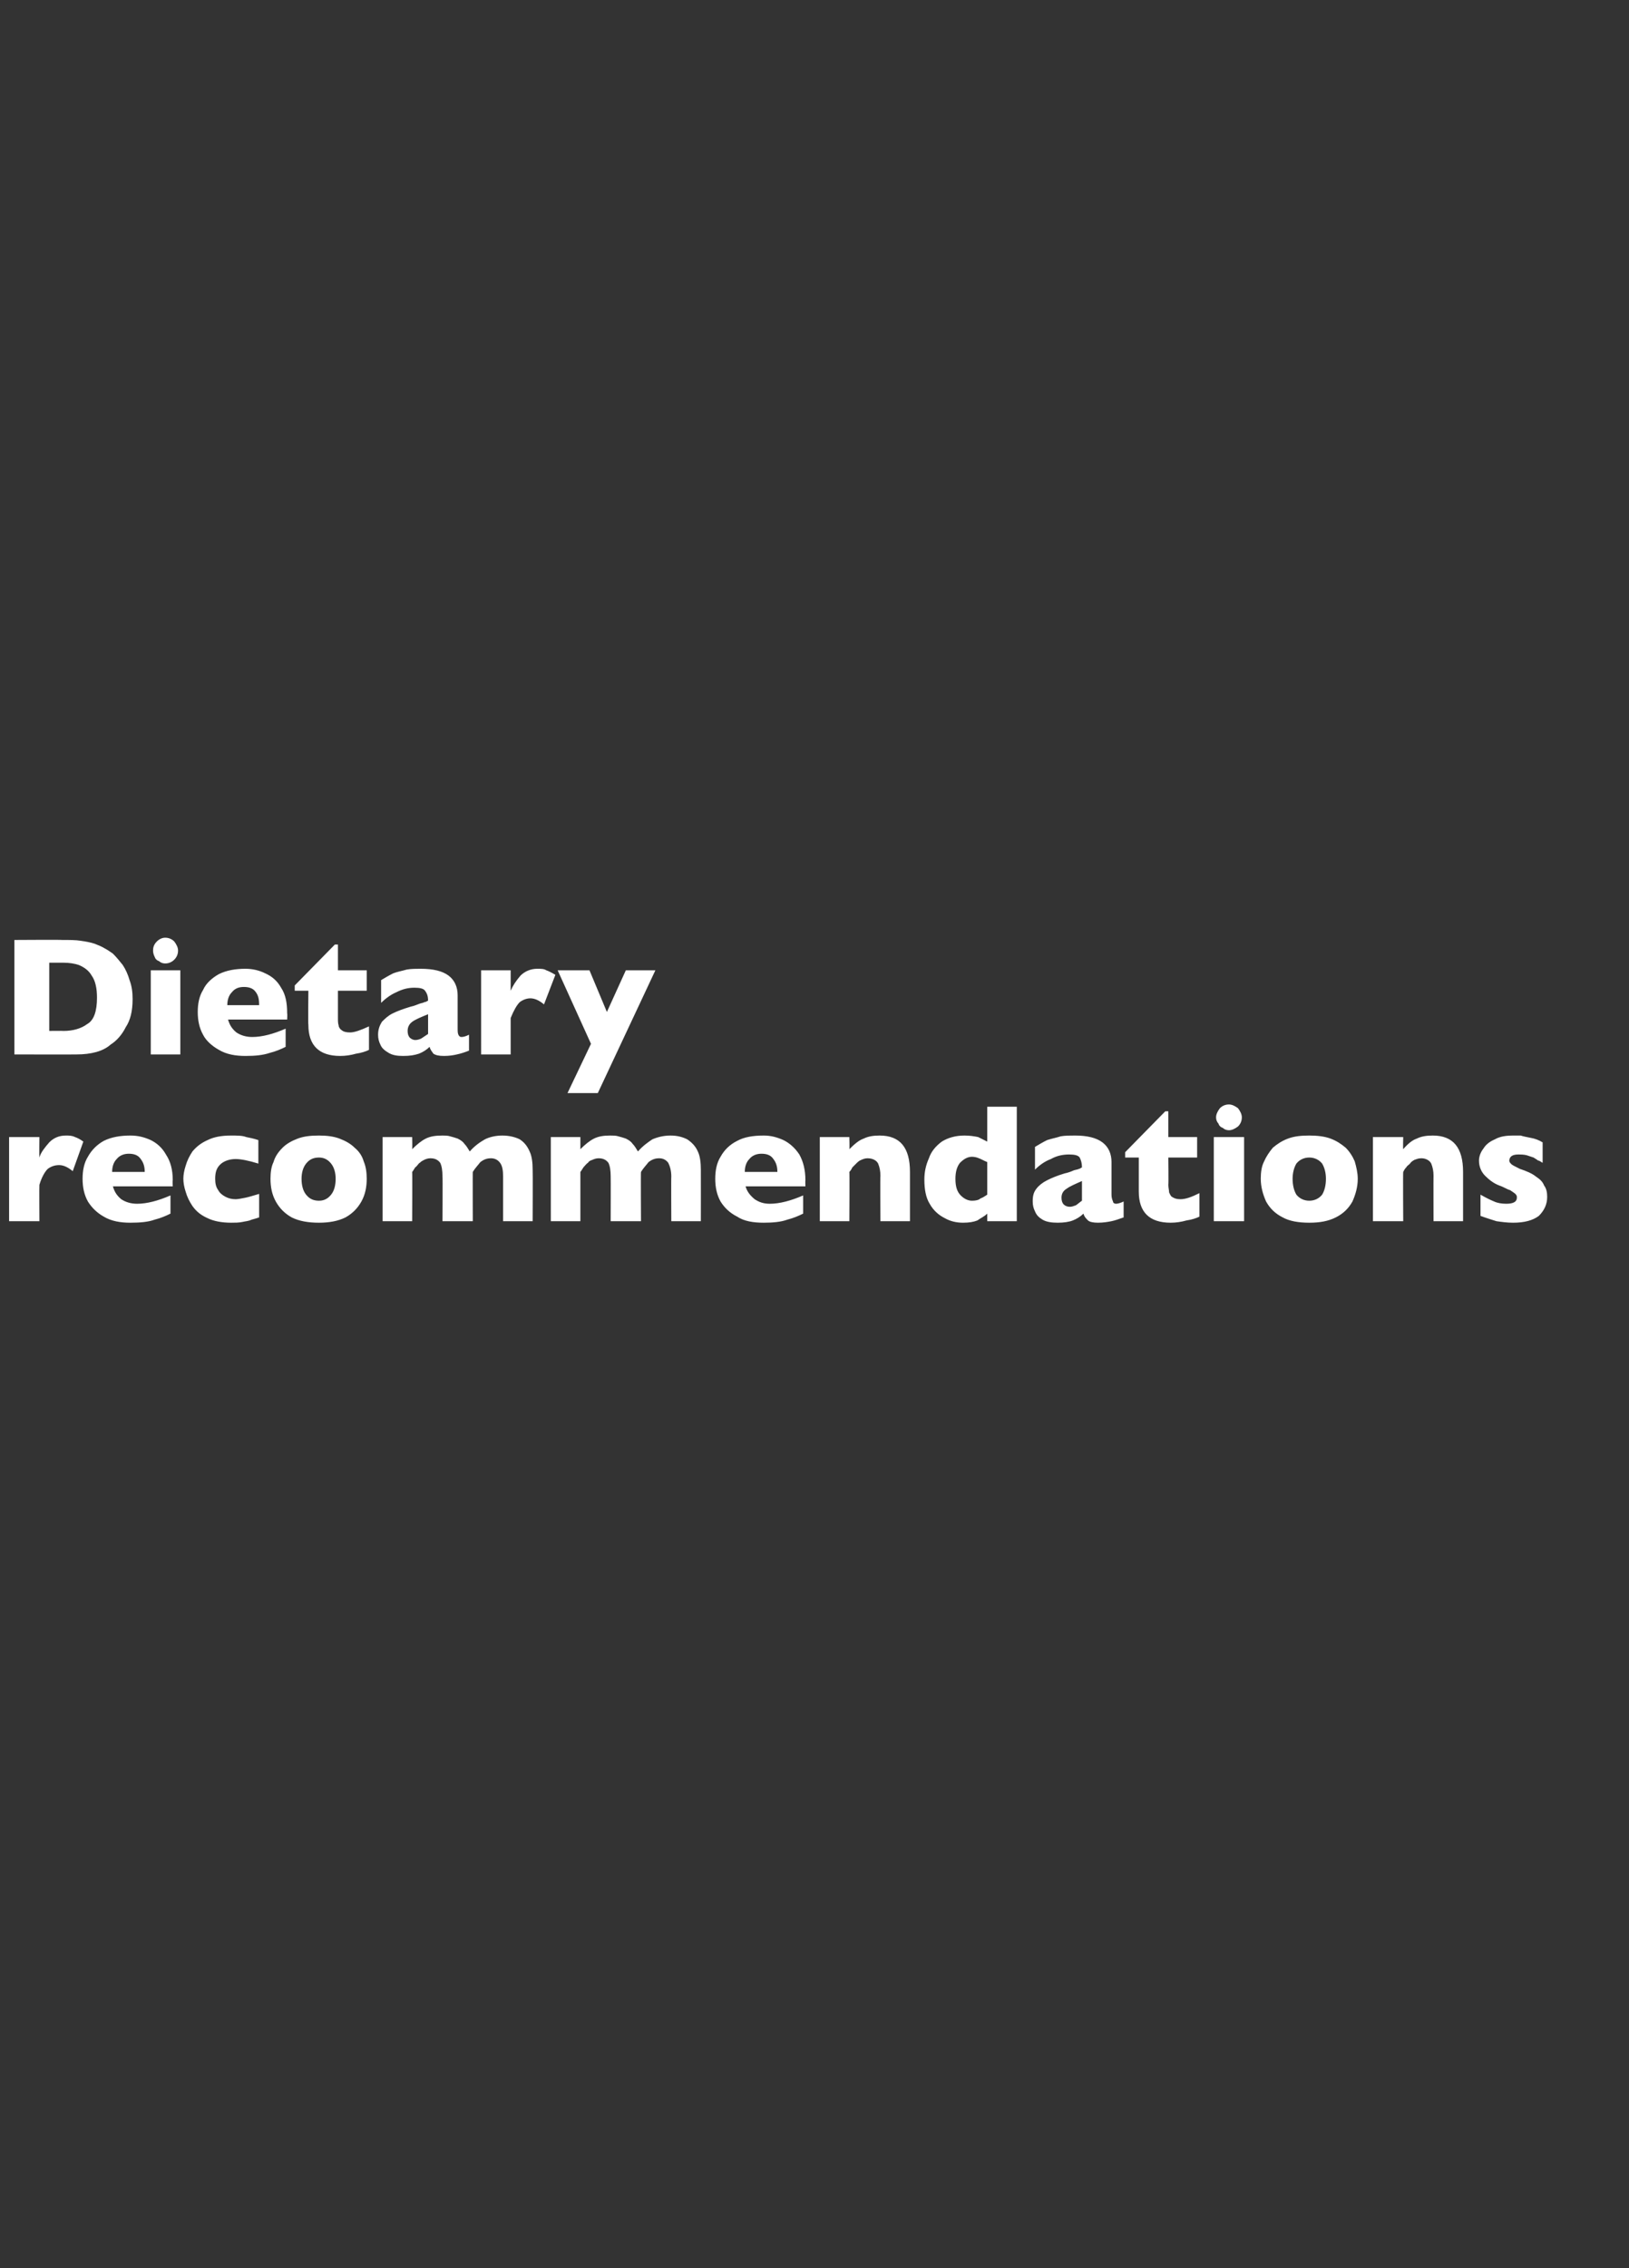 <?xml version="1.0" standalone="no"?><!DOCTYPE svg PUBLIC "-//W3C//DTD SVG 1.1//EN" "http://www.w3.org/Graphics/SVG/1.1/DTD/svg11.dtd"><svg xmlns="http://www.w3.org/2000/svg" version="1.1" width="215px" height="299.2px" viewBox="0 0 215 299.2"><rect x="0" y="0" width="215" height="299.2" fill="#333333" stroke="none"/><desc>Dietary recommendations</desc><defs/><g id="Polygon188104"><path d="m11 150.6l-1.4 3.9c-.6-.5-1.2-.8-1.8-.8c-.6 0-1.1.2-1.5.5c-.4.4-.8 1.1-1.1 2.1c-.03.02 0 4.8 0 4.8h-4V150h4s-.03 2.67 0 2.7c.2-.7.7-1.3 1.3-2c.6-.6 1.3-.9 2.2-.9c.4 0 .8 0 1.2.2c.3.1.7.3 1.1.6zm11.8 5.9h-7.9c.2.7.5 1.2 1.1 1.7c.6.4 1.3.6 2.1.6c1.3 0 2.8-.4 4.4-1.1v2.4c-.6.3-1.3.6-2.1.8c-.8.3-1.9.4-3.2.4c-1.3 0-2.5-.2-3.5-.8c-.9-.5-1.6-1.2-2.1-2c-.5-.9-.7-1.9-.7-3c0-1.1.2-2.1.7-2.9c.5-.9 1.2-1.6 2.1-2.1c1-.5 2.2-.7 3.5-.7c1 0 1.8.2 2.7.6c.8.4 1.5 1 2 1.9c.6.9.9 2 .9 3.4c-.04.01 0 .8 0 .8zm-3.7-1.9c0-.8-.2-1.3-.6-1.8c-.3-.4-.8-.6-1.5-.6c-.6 0-1.2.2-1.6.7c-.4.4-.6 1-.6 1.7h4.3zm15.1 6c-.3.1-.6.2-1 .3c-.4.2-.8.2-1.2.3c-.5.1-1 .1-1.5.1c-1.2 0-2.3-.2-3.1-.6c-.9-.4-1.5-.9-2-1.6c-.4-.6-.7-1.2-.9-1.9c-.2-.6-.3-1.2-.3-1.7c0-.5.1-1.1.3-1.7c.2-.7.5-1.3.9-1.9c.5-.6 1.1-1.1 2-1.5c.8-.4 1.8-.6 3.1-.6c.8 0 1.5 0 2 .2c.5.1 1 .2 1.6.4v3.1c-1.3-.4-2.3-.6-3-.6c-.7 0-1.4.2-1.9.6c-.6.5-.8 1.1-.8 2c0 .6.1 1.1.4 1.5c.2.4.6.7 1 .9c.4.2.8.3 1.3.3c.3 0 .8-.1 1.3-.2c.5-.1 1.1-.3 1.8-.5v3.1zm14.2-5.1c0 1.1-.2 2.1-.7 3c-.5.9-1.2 1.6-2.1 2.1c-1 .5-2.2.7-3.5.7c-1.4 0-2.6-.2-3.6-.7c-.9-.5-1.6-1.2-2.1-2.1c-.5-.9-.7-1.9-.7-3c0-.8.1-1.6.4-2.2c.2-.7.6-1.3 1.2-1.9c.5-.5 1.2-.9 2-1.2c.8-.3 1.7-.4 2.8-.4c1 0 1.9.1 2.7.4c.8.3 1.5.7 2 1.2c.6.5 1 1.1 1.2 1.8c.3.7.4 1.5.4 2.3zm-4.1 0c0-.8-.2-1.5-.6-2c-.4-.5-.9-.8-1.6-.8c-.8 0-1.3.3-1.7.8c-.4.5-.6 1.2-.6 2c0 .9.2 1.6.6 2.1c.4.5.9.8 1.7.8c.7 0 1.2-.3 1.6-.8c.4-.5.6-1.2.6-2.1zm26 5.6h-3.9v-5.9c0-.8-.1-1.4-.4-1.8c-.3-.4-.7-.6-1.2-.6c-.6 0-1 .2-1.4.5c-.3.4-.7.8-1 1.3c-.02-.03 0 6.5 0 6.5h-4s.04-5.92 0-5.9c0-.8-.1-1.4-.3-1.8c-.3-.4-.7-.6-1.3-.6c-.3 0-.6.1-.8.2c-.2.1-.4.2-.6.4c-.2.1-.3.4-.6.6c-.2.3-.3.5-.4.6c.03-.03 0 6.5 0 6.5h-3.9V150h3.9s.03 1.58 0 1.6c.6-.6 1.2-1.1 1.8-1.4c.6-.3 1.3-.4 2.2-.4c.3 0 .7 0 1 .1c.4.1.7.2 1 .3c.4.2.7.4.9.7c.3.3.5.7.7 1c.6-.7 1.3-1.2 2-1.6c.6-.3 1.4-.5 2.3-.5c.9 0 1.7.2 2.3.5c.6.4 1 .9 1.3 1.6c.3.6.4 1.5.4 2.4c.03.02 0 6.8 0 6.8zm22.2 0h-3.9s-.03-5.92 0-5.9c0-.8-.2-1.4-.4-1.8c-.3-.4-.7-.6-1.2-.6c-.6 0-1 .2-1.4.5c-.3.4-.7.8-1 1.3c-.04-.03 0 6.5 0 6.5h-4s.02-5.92 0-5.9c0-.8-.1-1.4-.3-1.8c-.3-.4-.7-.6-1.3-.6c-.3 0-.6.1-.8.2c-.3.1-.5.2-.6.4c-.2.1-.4.4-.6.6c-.2.3-.3.5-.4.6v6.5h-3.9V150h3.9v1.6c.6-.6 1.2-1.1 1.8-1.4c.6-.3 1.3-.4 2.1-.4c.4 0 .8 0 1.1.1c.4.1.7.2 1 .3c.4.2.7.4.9.7c.3.3.5.7.7 1c.6-.7 1.3-1.2 1.9-1.6c.7-.3 1.5-.5 2.4-.5c.9 0 1.6.2 2.2.5c.6.4 1.1.9 1.4 1.6c.3.6.4 1.5.4 2.4c.01.02 0 6.8 0 6.8zm13.8-4.6h-7.9c.2.7.6 1.2 1.2 1.7c.6.4 1.2.6 2 .6c1.3 0 2.8-.4 4.4-1.1v2.4c-.6.3-1.3.6-2.1.8c-.8.3-1.9.4-3.1.4c-1.4 0-2.6-.2-3.5-.8c-1-.5-1.7-1.2-2.2-2c-.5-.9-.7-1.9-.7-3c0-1.1.2-2.1.7-2.9c.5-.9 1.2-1.6 2.2-2.1c.9-.5 2.1-.7 3.5-.7c.9 0 1.7.2 2.6.6c.8.4 1.5 1 2.1 1.9c.5.9.8 2 .8 3.4c-.03.01 0 .8 0 .8zm-3.7-1.9c0-.8-.2-1.3-.6-1.8c-.3-.4-.8-.6-1.5-.6c-.6 0-1.2.2-1.6.7c-.4.4-.6 1-.6 1.7h4.3zm17.5 6.5h-3.9s-.04-5.99 0-6c0-.6-.1-1.1-.3-1.6c-.2-.4-.7-.7-1.4-.7c-.3 0-.6.1-.8.2c-.3.1-.5.3-.7.5l-.5.5c-.1.2-.2.4-.4.6c.04-.03 0 6.5 0 6.5h-3.9V150h3.9s.04 1.58 0 1.6c.7-.7 1.3-1.2 1.9-1.4c.6-.3 1.3-.4 2.1-.4c2.7 0 4 1.6 4 4.8v6.5zm14.1 0h-3.9v-1c-.4.4-.9.6-1.3.9c-.5.2-1.1.3-1.9.3c-.9 0-1.7-.2-2.4-.6c-.8-.4-1.5-1-2-1.9c-.5-.8-.7-1.9-.7-3.2c0-1 .2-1.9.6-2.8c.3-.9.9-1.6 1.7-2.2c.8-.5 1.8-.8 3-.8c.7 0 1.3.1 1.8.2l1.2.6V146h3.9v15.1zm-3.9-3.5v-4.3c-.5-.2-.8-.4-1.1-.5c-.2-.1-.6-.2-.9-.2c-.6 0-1.1.3-1.6.8c-.4.5-.6 1.2-.6 2.1c0 1 .2 1.7.7 2.2c.4.4.9.7 1.5.7c.5 0 .9-.1 1.1-.3c.3-.1.6-.3.9-.5zm18 3c-.6.2-1.1.4-1.6.5c-.5.1-1.1.2-1.8.2c-.6 0-1.1-.1-1.3-.3c-.3-.3-.5-.5-.6-.9c-.4.4-.9.7-1.4.9c-.5.2-1.2.3-2 .3c-.8 0-1.5-.1-2-.4c-.5-.3-.8-.6-1-1.1c-.2-.4-.3-.8-.3-1.3c0-.7.1-1.2.5-1.7c.3-.4.8-.8 1.4-1.1c.6-.3 1.3-.6 2.3-.9c.5-.1 1-.3 1.2-.4c.3-.1.5-.1.7-.2c.1 0 .2-.1.4-.2c0-.5-.1-.9-.3-1.3c-.2-.3-.7-.4-1.4-.4c-.9 0-1.7.2-2.4.6c-.8.3-1.5.8-2.1 1.4v-3c.5-.3 1-.6 1.6-.9c.6-.2 1.2-.3 1.8-.5c.6-.1 1.2-.1 1.9-.1c1.6 0 2.8.3 3.6.9c.8.6 1.2 1.5 1.2 2.6v4.3c0 .4.1.7.2.9c0 .2.2.3.4.3c.2 0 .6-.1 1-.3v2.1zm-5.5-2.2v-2.6c-.9.4-1.6.7-2 1c-.5.3-.7.7-.7 1.2c0 .4.1.7.3.9c.2.2.5.3.8.3c.3 0 .5-.1.8-.2c.3-.2.5-.4.8-.6zm15.5 2.1c-.4.2-1 .4-1.7.5c-.7.2-1.4.3-2.1.3c-2.8 0-4.2-1.4-4.2-4.1v-4.5h-1.8v-.7l5.3-5.4h.4v3.4h3.8v2.7h-3.8s.04 3.58 0 3.6c0 .4.1.7.1 1c.1.2.2.5.4.6c.3.2.6.3 1.1.3c.7 0 1.5-.3 2.5-.8v3.1zm5.6-13.1c0 .5-.2.9-.5 1.2c-.4.3-.8.5-1.2.5c-.3 0-.6-.1-.8-.3c-.3-.1-.5-.3-.6-.6c-.2-.2-.3-.5-.3-.8c0-.4.2-.8.5-1.2c.3-.3.7-.5 1.2-.5c.4 0 .8.2 1.2.5c.3.4.5.8.5 1.2zm.3 13.7h-4V150h4v11.1zm15-5.6c0 1.1-.3 2.1-.7 3c-.5.9-1.2 1.6-2.2 2.1c-1 .5-2.1.7-3.5.7c-1.4 0-2.6-.2-3.5-.7c-1-.5-1.7-1.2-2.2-2.1c-.4-.9-.7-1.9-.7-3c0-.8.1-1.6.4-2.2c.3-.7.7-1.3 1.2-1.9c.6-.5 1.2-.9 2-1.2c.8-.3 1.7-.4 2.8-.4c1 0 2 .1 2.8.4c.8.3 1.4.7 2 1.2c.5.5.9 1.1 1.2 1.8c.2.7.4 1.5.4 2.3zm-4.2 0c0-.8-.2-1.5-.5-2c-.4-.5-1-.8-1.7-.8c-.7 0-1.3.3-1.7.8c-.3.5-.5 1.2-.5 2c0 .9.2 1.6.5 2.1c.4.5 1 .8 1.7.8c.7 0 1.3-.3 1.7-.8c.3-.5.5-1.2.5-2.1zm18.1 5.6h-3.9s-.02-5.99 0-6c0-.6-.1-1.1-.3-1.6c-.2-.4-.7-.7-1.3-.7c-.4 0-.6.1-.9.2c-.2.1-.5.3-.6.5c-.2.2-.4.3-.5.5c-.2.2-.3.4-.4.6c-.04-.03 0 6.5 0 6.5h-4V150h4s-.04 1.58 0 1.6c.6-.7 1.2-1.2 1.8-1.4c.6-.3 1.3-.4 2.1-.4c2.7 0 4 1.6 4 4.8v6.5zm11.1-3.2c0 1-.4 1.8-1.1 2.5c-.8.6-1.9.9-3.4.9c-.8 0-1.5-.1-2.2-.2c-.6-.2-1.3-.4-2.1-.7v-2.8c.7.4 1.3.7 1.8.9c.4.2 1 .3 1.6.3c1 0 1.4-.3 1.4-.8c0-.2 0-.3-.2-.5c-.1-.1-.4-.3-.7-.5c-.4-.1-.8-.4-1.4-.6c-.8-.3-1.4-.8-1.9-1.3c-.5-.5-.8-1.2-.8-2c0-.5.2-1.1.6-1.6c.3-.5.8-.9 1.5-1.2c.7-.4 1.5-.5 2.5-.5h.9c.3.1.8.2 1.3.3c.6.1 1.1.3 1.6.6v2.7c-.2-.1-.4-.3-.6-.3c-.1-.1-.3-.2-.6-.4l-.9-.3c-.4-.1-.8-.1-1.1-.1c-.5 0-.8.1-1 .3c-.1.1-.2.3-.2.5c0 .2.1.3.3.5c.1.1.5.3 1.1.6c.9.3 1.6.6 2.1 1c.6.4.9.7 1.1 1.2c.3.4.4.9.4 1.5z" stroke="none" fill="#fff"/></g><g id="Polygon188103"><path d="m17.5 131.8c0 1.6-.3 2.8-.9 3.7c-.5 1-1.2 1.8-2 2.3c-1 .9-2.6 1.3-4.5 1.3c-.02.02-8.2 0-8.2 0V124s6.3-.04 6.3 0c1 0 1.8 0 2.4.1c.7.1 1.3.2 1.9.4c.5.2 1 .4 1.3.6c.4.2.8.5 1.1.7c.5.5.9 1 1.3 1.5c.4.6.7 1.3.9 2c.3.8.4 1.6.4 2.5zm-4.7-.2c0-1.2-.2-2.2-.7-2.9c-.4-.7-1-1.1-1.7-1.4c-.6-.2-1.3-.3-2-.3H6.5v9s1.92-.02 1.9 0c1.2 0 2.3-.3 3.1-.9c.9-.5 1.3-1.7 1.3-3.5zm10.7-6.2c0 .5-.2.9-.5 1.2c-.3.3-.7.5-1.2.5c-.3 0-.6-.1-.8-.3c-.3-.1-.5-.3-.6-.6c-.1-.2-.2-.5-.2-.8c0-.4.1-.8.5-1.2c.3-.3.7-.5 1.1-.5c.5 0 .9.2 1.2.5c.3.4.5.8.5 1.2zm.3 13.7h-3.9V128h3.9v11.1zm14.1-4.6h-7.8c.2.7.5 1.2 1.1 1.7c.6.4 1.3.6 2.1.6c1.3 0 2.8-.4 4.4-1.1v2.4c-.6.3-1.3.6-2.1.8c-.9.3-1.9.4-3.2.4c-1.3 0-2.5-.2-3.5-.8c-.9-.5-1.7-1.2-2.1-2c-.5-.9-.7-1.9-.7-3c0-1.1.2-2.1.7-2.9c.4-.9 1.2-1.6 2.1-2.1c1-.5 2.2-.7 3.5-.7c.9 0 1.8.2 2.6.6c.9.4 1.6 1 2.1 1.9c.6.9.8 2 .8 3.4c.04.01 0 .8 0 .8zm-3.7-1.9c0-.8-.1-1.3-.5-1.8c-.3-.4-.8-.6-1.5-.6c-.7 0-1.2.2-1.6.7c-.4.4-.6 1-.6 1.7h4.2zm14.5 5.9c-.4.2-1 .4-1.7.5c-.7.2-1.4.3-2.1.3c-2.8 0-4.2-1.4-4.2-4.1c-.05-.04 0-4.5 0-4.5h-1.8v-.7l5.3-5.4h.4v3.4h3.8v2.7h-3.8v3.6c0 .4 0 .7.1 1c0 .2.2.5.4.6c.2.2.6.3 1.1.3c.6 0 1.4-.3 2.5-.8v3.1zm13.2.1c-.5.2-1.1.4-1.6.5c-.4.1-1 .2-1.7.2c-.7 0-1.1-.1-1.4-.3c-.2-.3-.4-.5-.5-.9c-.4.4-.9.7-1.4.9c-.6.2-1.2.3-2.1.3c-.8 0-1.4-.1-1.9-.4c-.5-.3-.9-.6-1.1-1.1c-.2-.4-.3-.8-.3-1.3c0-.7.2-1.2.5-1.7c.4-.4.8-.8 1.4-1.1c.6-.3 1.4-.6 2.4-.9c.5-.1.9-.3 1.2-.4c.3-.1.5-.1.6-.2c.2 0 .3-.1.5-.2c0-.5-.1-.9-.4-1.3c-.2-.3-.7-.4-1.4-.4c-.9 0-1.6.2-2.4.6c-.7.3-1.4.8-2 1.4v-3c.5-.3 1-.6 1.6-.9c.5-.2 1.1-.3 1.8-.5c.6-.1 1.2-.1 1.8-.1c1.7 0 2.9.3 3.7.9c.8.6 1.2 1.5 1.2 2.6v4.3c0 .4 0 .7.1.9c.1.2.2.3.4.3c.3 0 .6-.1 1-.3v2.1zm-5.4-2.2v-2.6c-1 .4-1.7.7-2.1 1c-.4.3-.6.7-.6 1.2c0 .4.1.7.3.9c.2.2.5.3.7.3c.3 0 .6-.1.8-.2l.9-.6zm16.8-7.8l-1.5 3.9c-.6-.5-1.2-.8-1.8-.8c-.5 0-1 .2-1.4.5c-.4.4-.8 1.1-1.2 2.1v4.8h-3.9V128h3.9v2.7c.3-.7.7-1.3 1.3-2c.6-.6 1.4-.9 2.2-.9c.5 0 .9 0 1.2.2c.3.1.7.3 1.2.6zm13.2-.6l-7.6 16.2h-4l3.1-6.5l-4.4-9.7h4.2l2.3 5.5l2.5-5.5h3.9z" stroke="none" fill="#fff"/></g></svg>